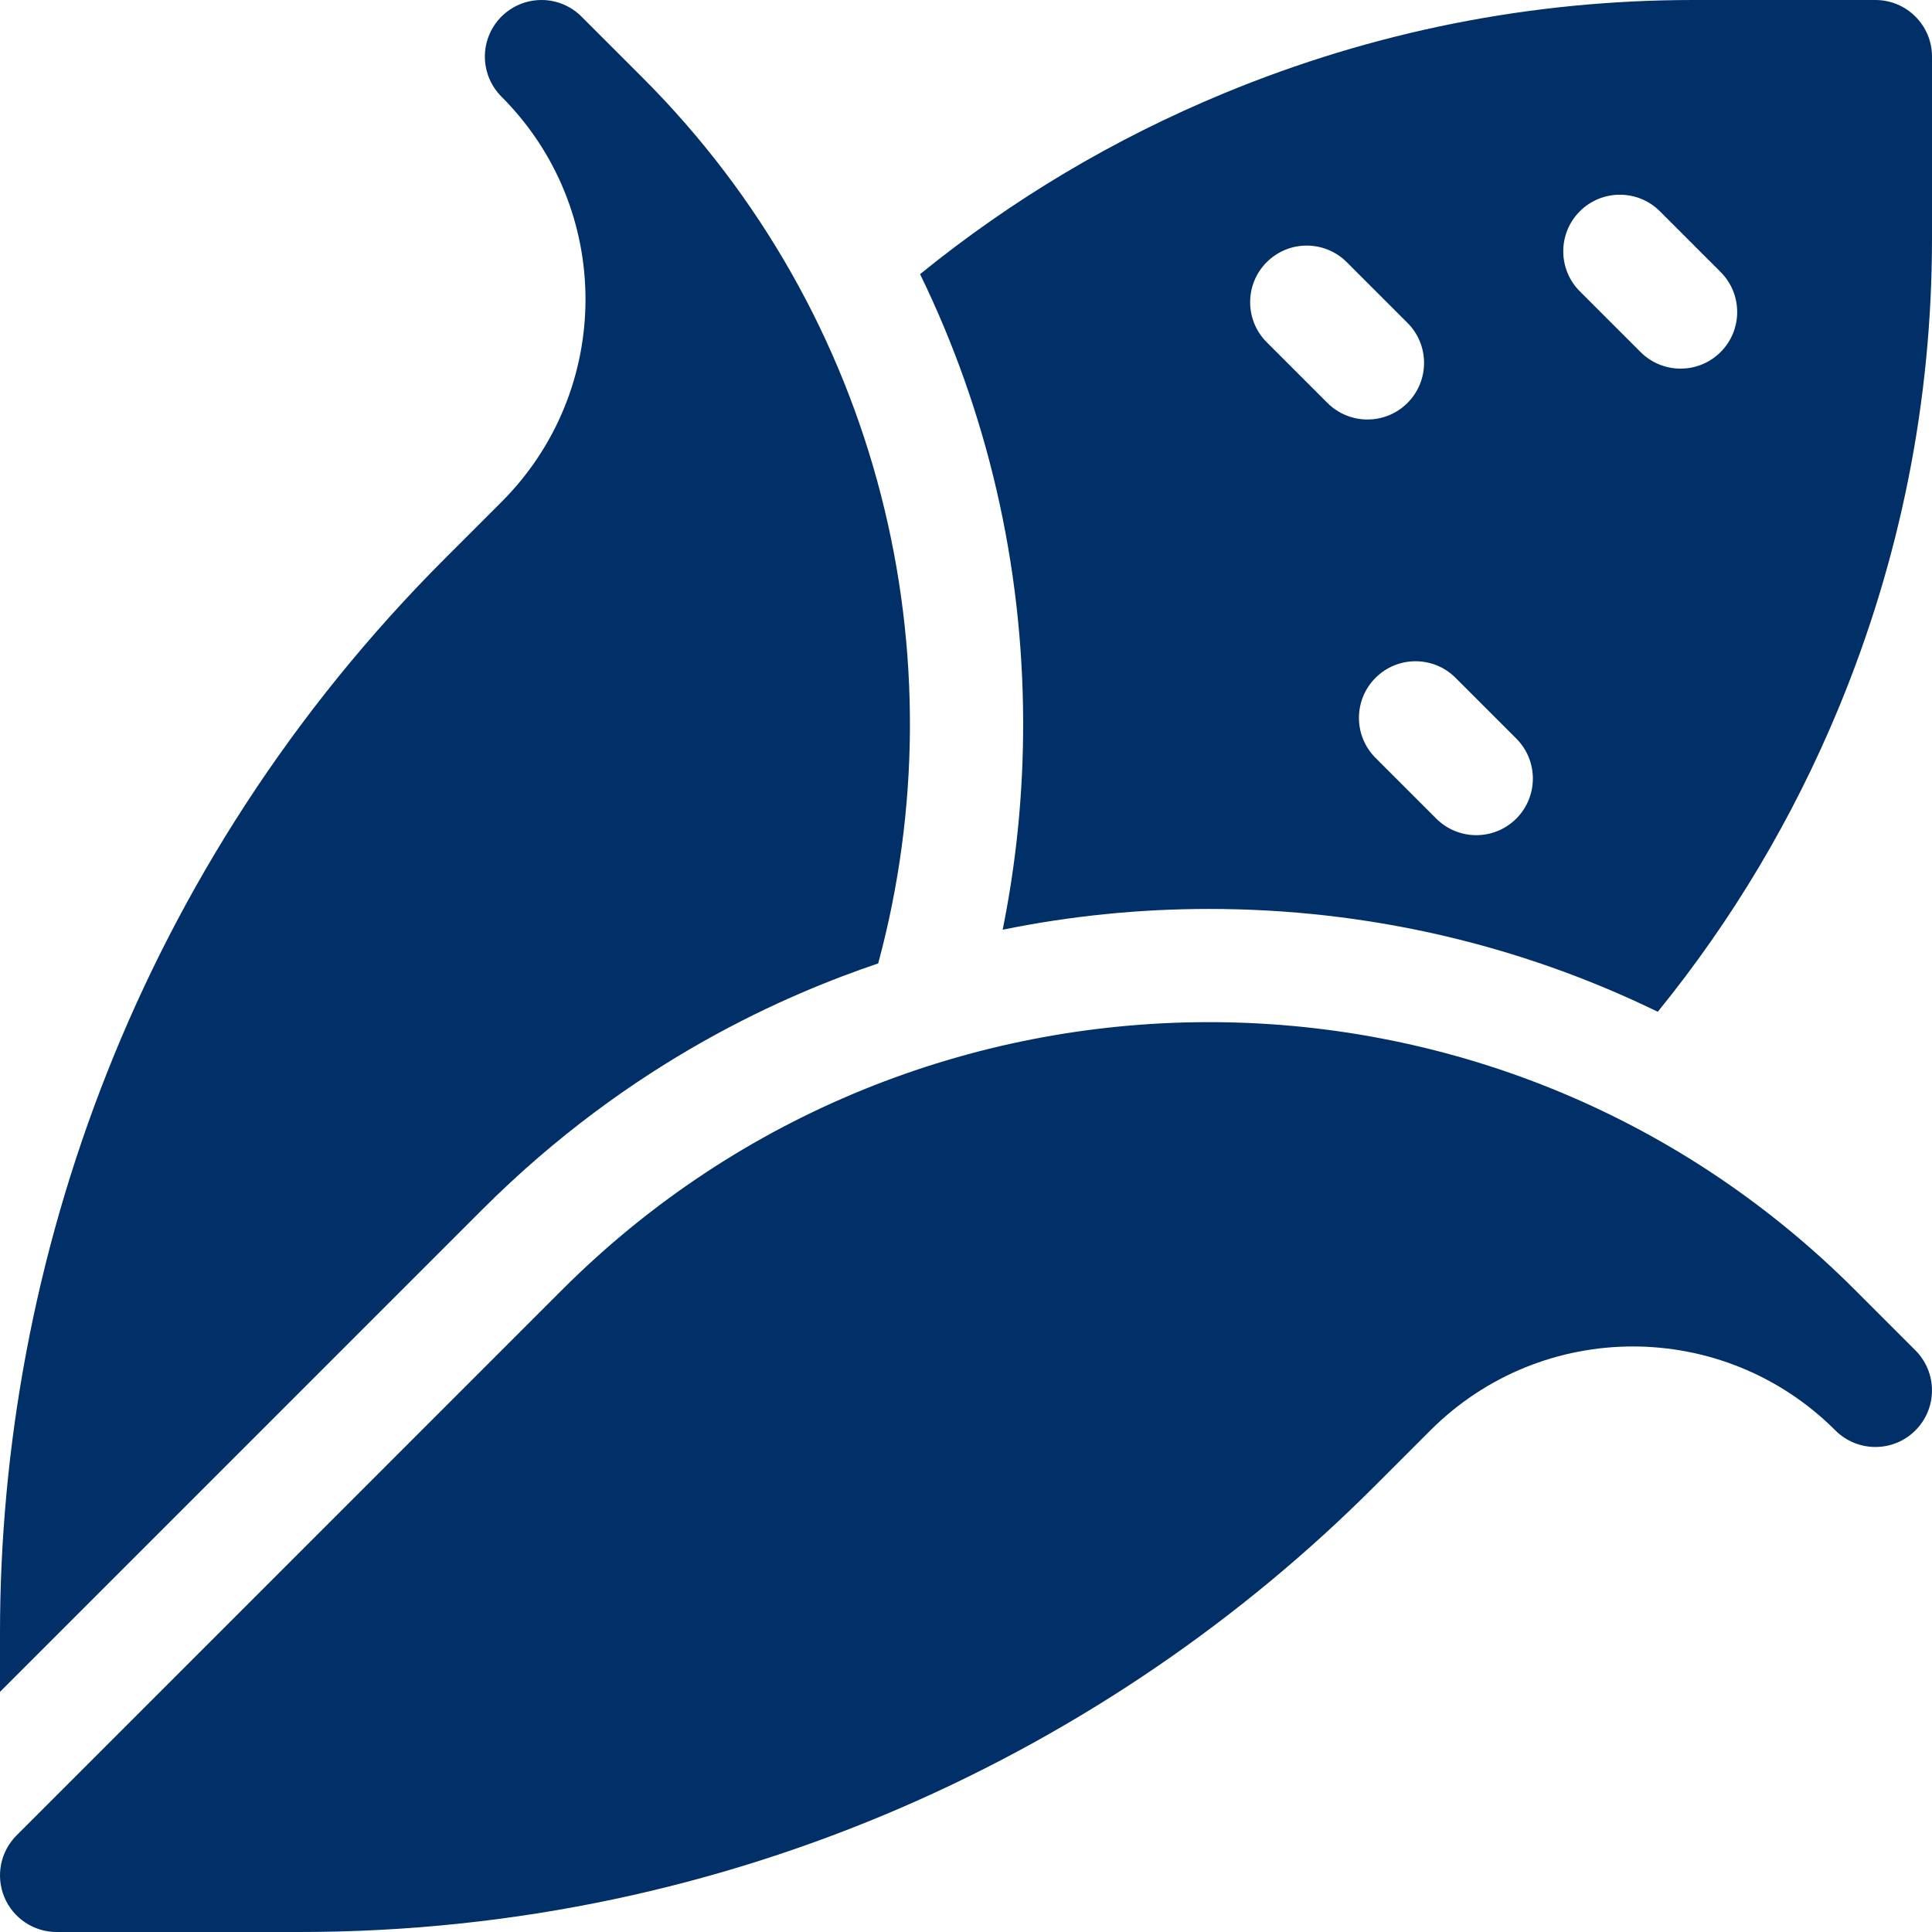 <?xml version="1.0" encoding="UTF-8" standalone="no"?>
<svg
   xmlns:dc="http://purl.org/dc/elements/1.1/"
   xmlns:cc="http://creativecommons.org/ns#"
   xmlns:rdf="http://www.w3.org/1999/02/22-rdf-syntax-ns#"
   xmlns:svg="http://www.w3.org/2000/svg"
   xmlns="http://www.w3.org/2000/svg"
   xmlns:sodipodi="http://sodipodi.sourceforge.net/DTD/sodipodi-0.dtd"
   xmlns:inkscape="http://www.inkscape.org/namespaces/inkscape"
   inkscape:version="1.0 (4035a4fb49, 2020-05-01)"
   sodipodi:docname="zemědělské haly a stavby.svg"
   version="1.1"
   width="512"
   viewBox="0 0 512 512"
   height="512"
   enable-background="new 0 0 512 512"
   id="Layer_1">
  <defs
     id="defs13" />
  <sodipodi:namedview
     inkscape:current-layer="Layer_1"
     inkscape:window-maximized="1"
     inkscape:window-y="-8"
     inkscape:window-x="-8"
     inkscape:cy="815.16796"
     inkscape:cx="273.72208"
     inkscape:zoom="1.328125"
     showgrid="false"
     id="namedview11"
     inkscape:window-height="847"
     inkscape:window-width="1440"
     inkscape:pageshadow="2"
     inkscape:pageopacity="0"
     guidetolerance="10"
     gridtolerance="10"
     objecttolerance="10"
     borderopacity="1"
     bordercolor="#666666"
     pagecolor="#ffffff" />
  <g
     style="fill:#003067;fill-opacity:1"
     id="g8">
    <path
       style="fill:#003067;fill-opacity:1"
       id="path2"
       d="m497 0h-48.229c-42.935 0-84.816 8.328-124.481 24.753-29.211 12.096-56.156 28.161-80.46 47.902 17.782 36.505 27.232 76.864 27.317 118.691.038 18.705-1.803 37.122-5.43 55.038 17.896-3.65 36.165-5.507 54.676-5.507 41.892 0 82.336 9.431 118.935 27.257 19.739-24.294 35.802-51.226 47.899-80.422 16.438-39.671 24.773-81.561 24.773-124.504v-48.208c0-8.284-6.715-15-15-15zm-161.307 90.69c-5.857-5.857-5.858-15.355-.001-21.213s15.354-5.858 21.214-.001l16.092 16.091c5.857 5.857 5.858 15.355.001 21.213s-15.354 5.858-21.214.001zm66.141 126.246c-5.857 5.858-15.354 5.858-21.214.001l-16.092-16.091c-5.857-5.857-5.858-15.355-.001-21.213s15.354-5.858 21.214-.001l16.092 16.091c5.857 5.857 5.858 15.355.001 21.213zm54.146-123.641c-5.857 5.858-15.354 5.858-21.214.001l-16.092-16.09c-5.857-5.857-5.858-15.355-.001-21.213s15.354-5.858 21.214-.001l16.092 16.09c5.858 5.858 5.859 15.355.001 21.213z" />
    <path
       style="fill:#003067;fill-opacity:1"
       id="path4"
       d="m232.731 255.314c21.967-81.22.829-171.469-62.495-234.786-9.993-10-16.145-16.142-16.145-16.142-2.715-2.71-6.463-4.386-10.598-4.386-6.068 0-11.54 3.657-13.86 9.265-2.267 5.477-1.091 11.76 2.965 16.045.098.103.197.205.297.306 29.714 29.709 29.673 77.746-.001 107.416l-14.919 14.917c-81.487 81.478-117.975 186.679-117.975 284.777v15.634l127.763-127.77c39.792-39.793 81.281-57.235 104.968-65.276z" />
    <path
       style="fill:#003067;fill-opacity:1"
       id="path6"
       d="m507.599 357.852-16.068-16.067c-95.12-95.105-248.559-93.983-342.553.018l-144.584 144.591c-4.29 4.29-5.573 10.742-3.252 16.347 2.322 5.604 7.791 9.259 13.858 9.259h64.282c115.239 0 215.434-48.594 284.807-117.959l14.975-14.972c29.674-29.656 77.612-29.632 107.26-.065l.071.071c5.857 5.858 15.352 5.854 21.209-.005 5.854-5.856 5.853-15.352.002-21.209z" />
  </g>
</svg>
